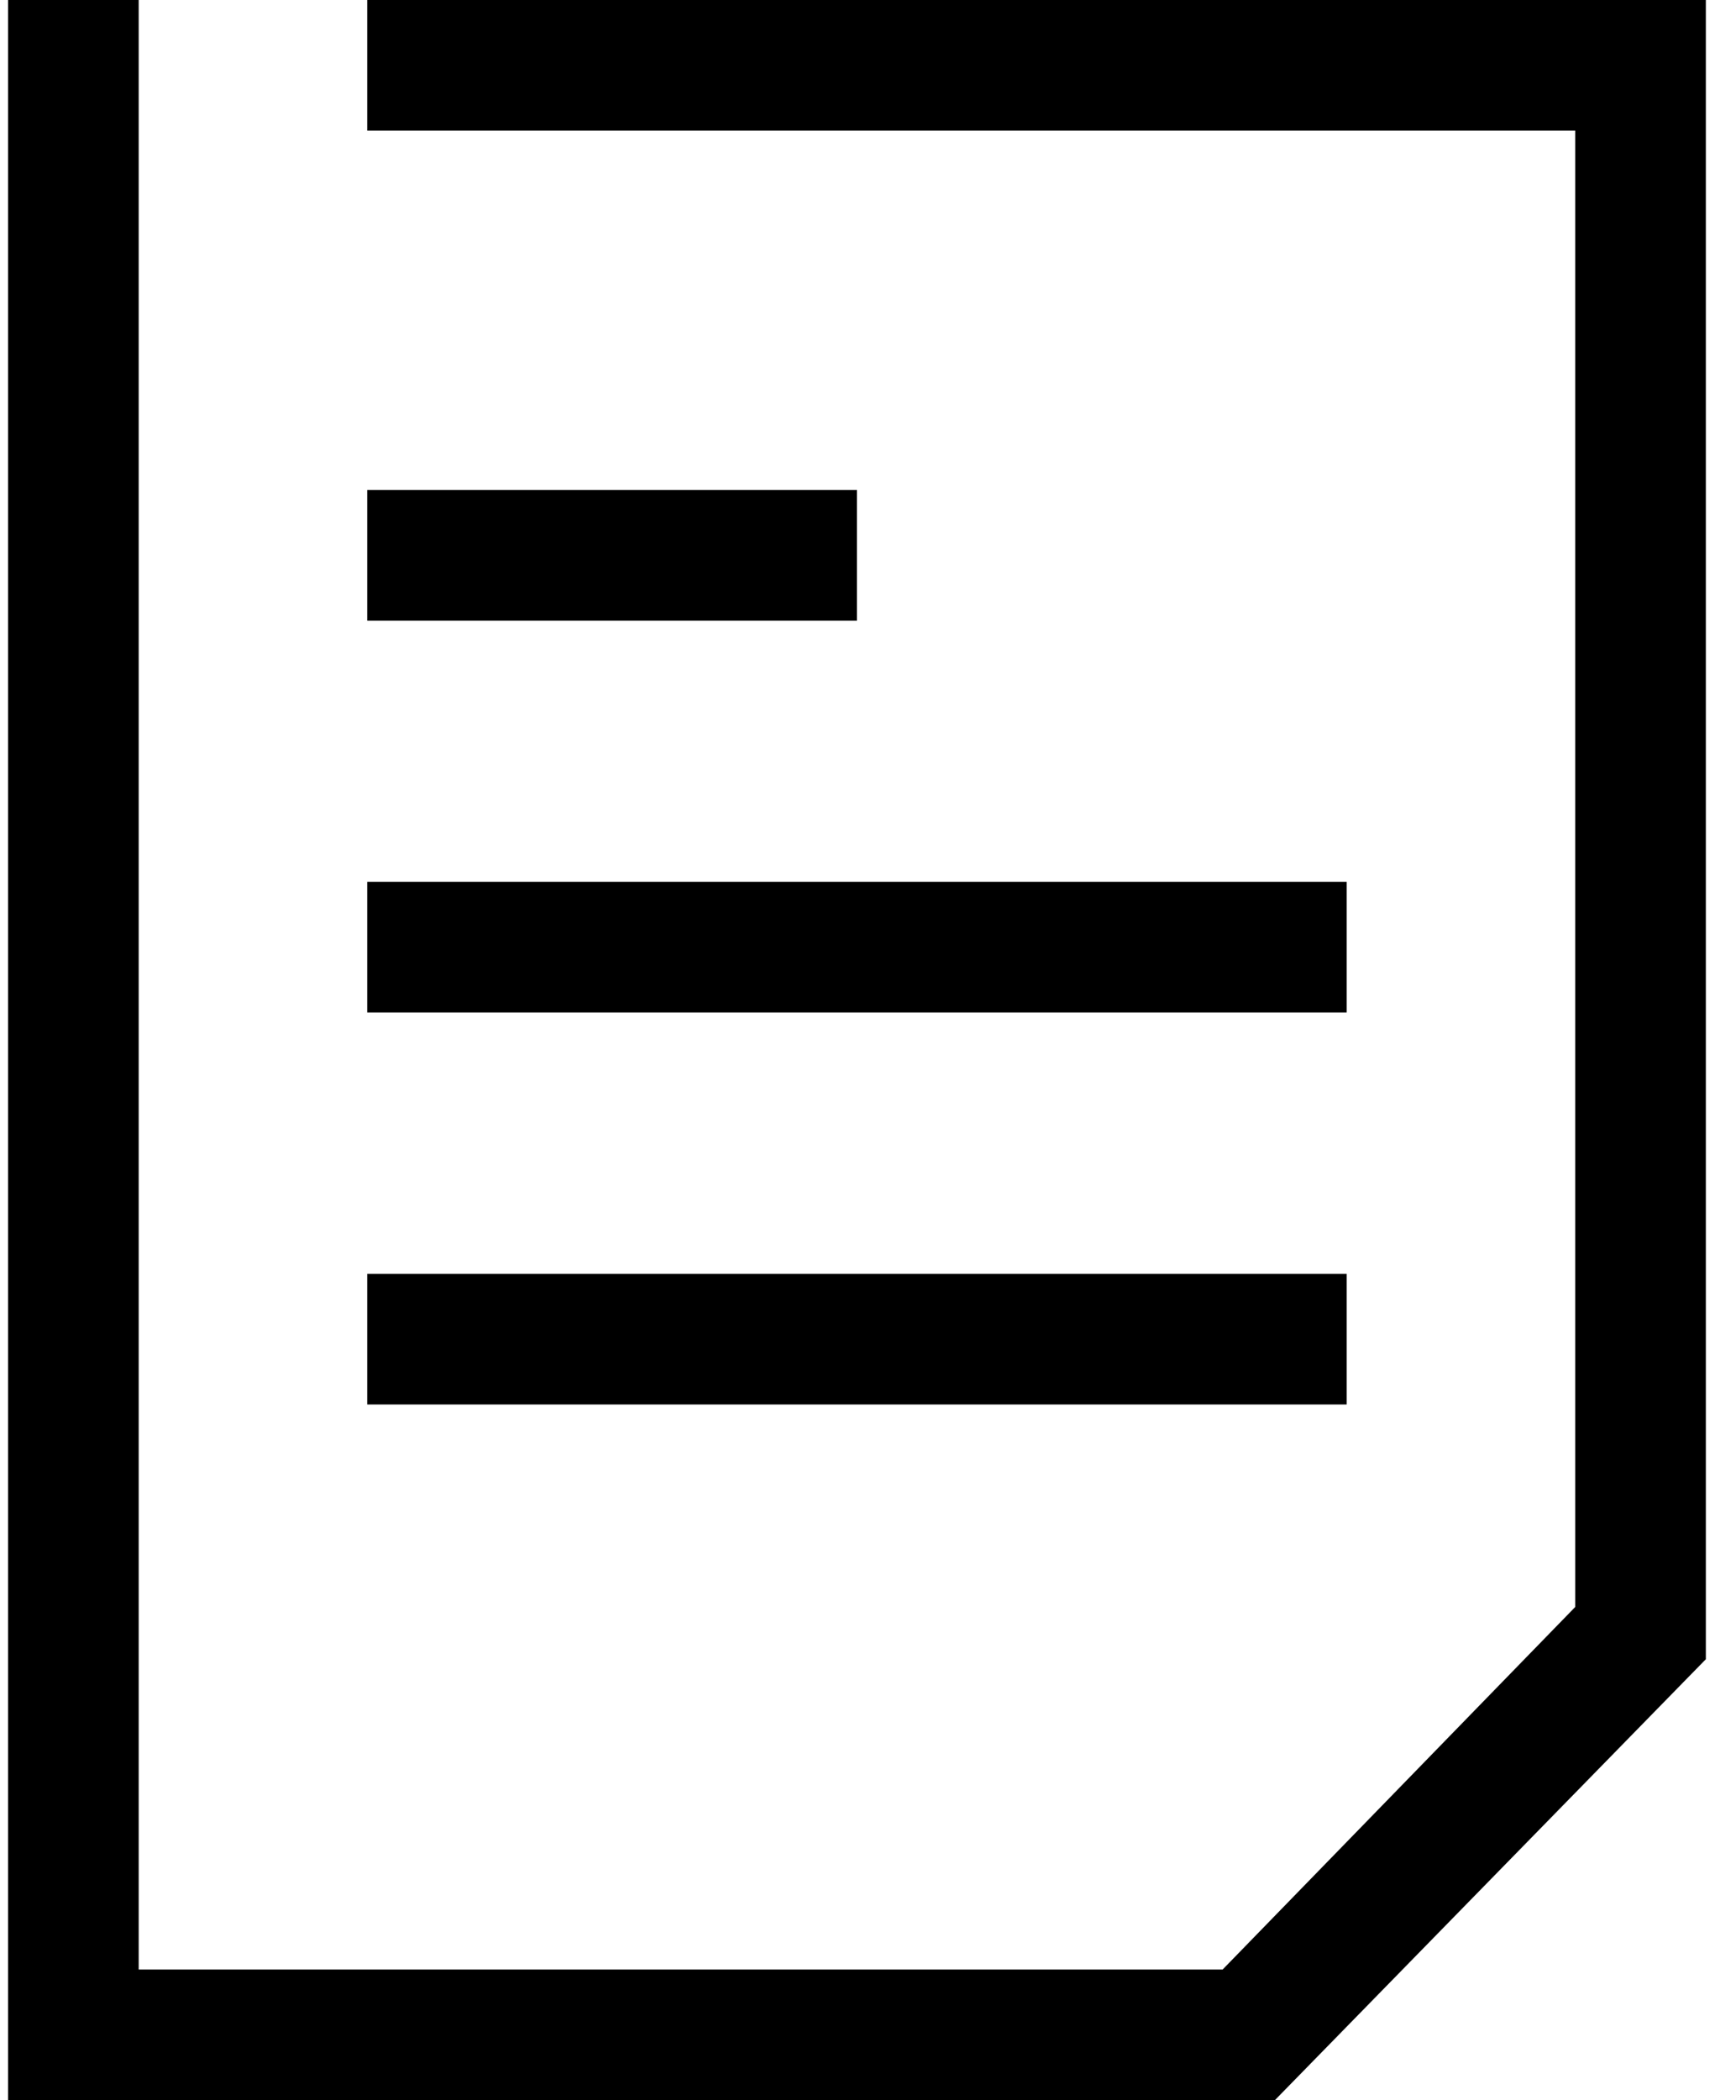 <svg width="43" height="52" viewBox="0 0 43 52" fill="none" xmlns="http://www.w3.org/2000/svg">
<path d="M21.226 12.131H9.096V15.366H21.226V12.131ZM33.357 21.835H9.096V25.07H33.357V21.835ZM33.357 31.54H9.096V34.775H33.357V31.54ZM9.096 0V3.235H39.018V39.788L30.284 48.765H3.435V9.138V0H0.2V9.138V52H31.578L42.253 41.082V0H9.096Z" fill="#000000"/>
</svg>
